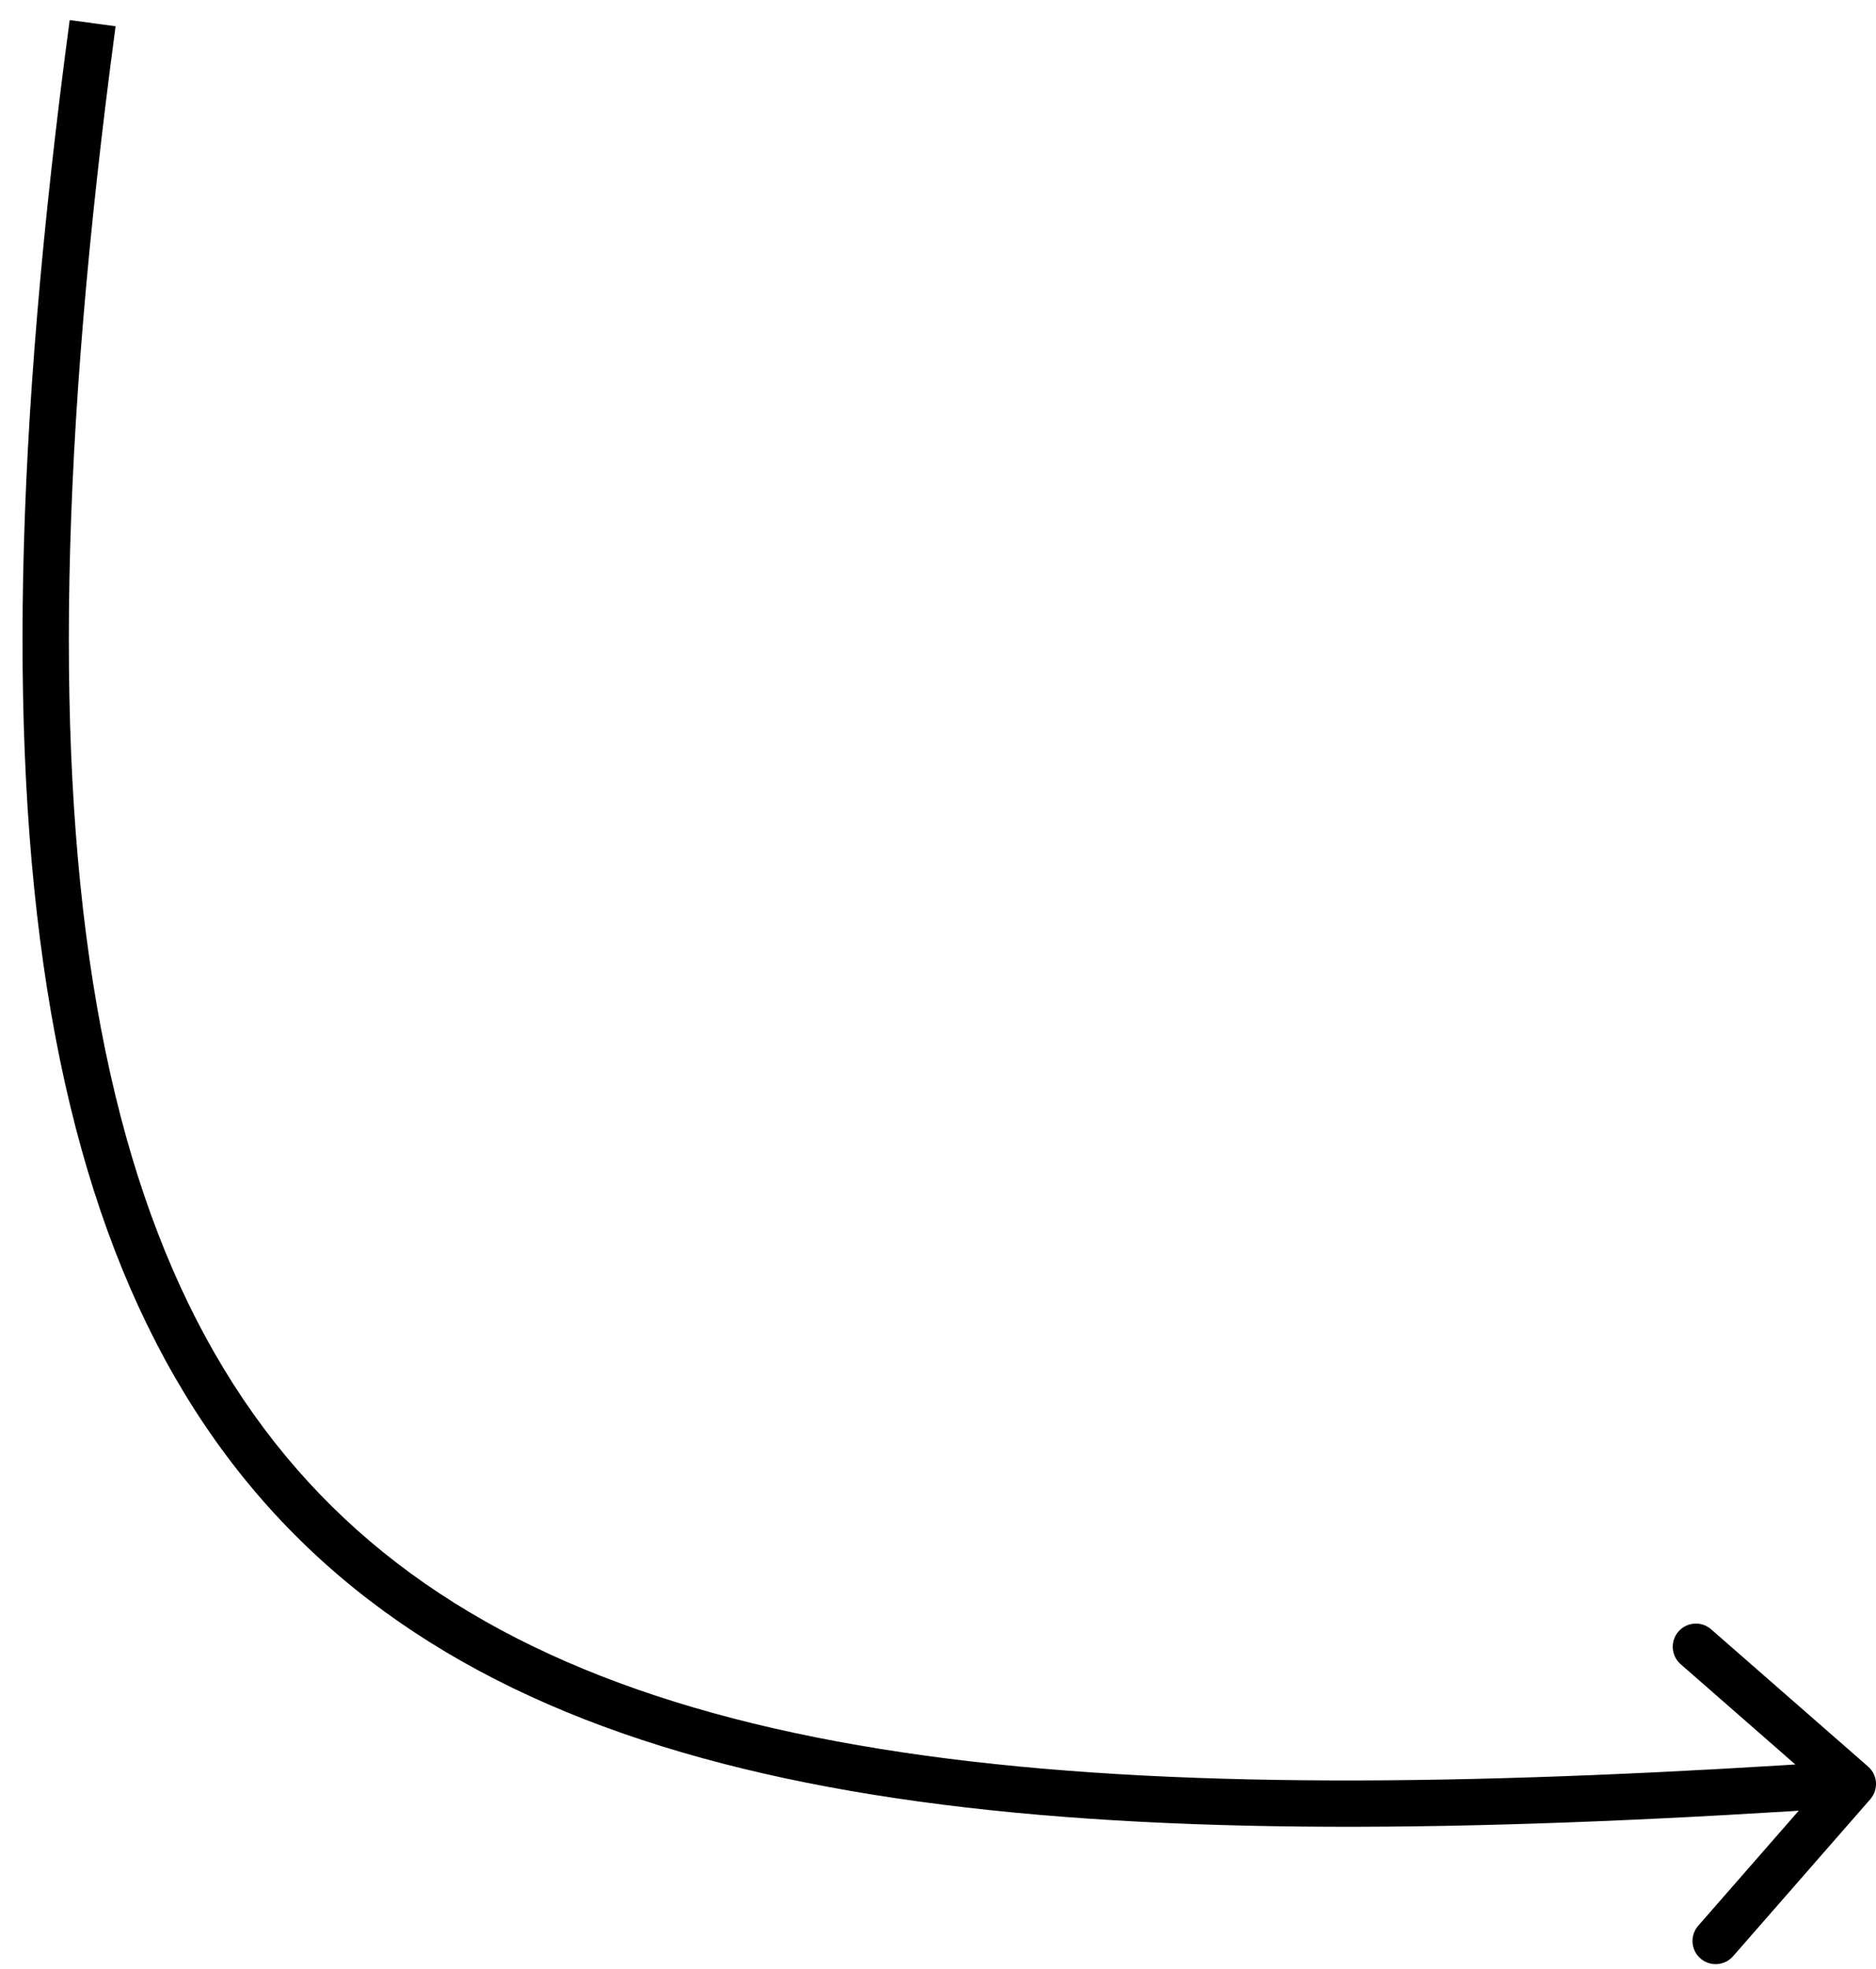 <?xml version="1.0" encoding="UTF-8"?> <svg xmlns="http://www.w3.org/2000/svg" width="81" height="85" viewBox="0 0 81 85" fill="none"> <path d="M80.753 77.658C81.116 77.242 81.074 76.611 80.658 76.247L73.882 70.324C73.466 69.96 72.835 70.003 72.471 70.418C72.108 70.834 72.15 71.466 72.566 71.829L78.589 77.095L73.324 83.118C72.96 83.534 73.003 84.165 73.418 84.529C73.834 84.892 74.466 84.85 74.829 84.434L80.753 77.658ZM3.009 0.867C-1.768 36.53 1.75 57.089 14.699 68.064C21.157 73.538 29.845 76.521 40.701 77.892C51.556 79.262 64.671 79.031 80.067 77.998L79.933 76.002C64.567 77.034 51.608 77.253 40.952 75.908C30.296 74.562 22.038 71.664 15.992 66.539C3.933 56.317 0.212 36.811 4.991 1.133L3.009 0.867Z" fill="black"></path> </svg> 